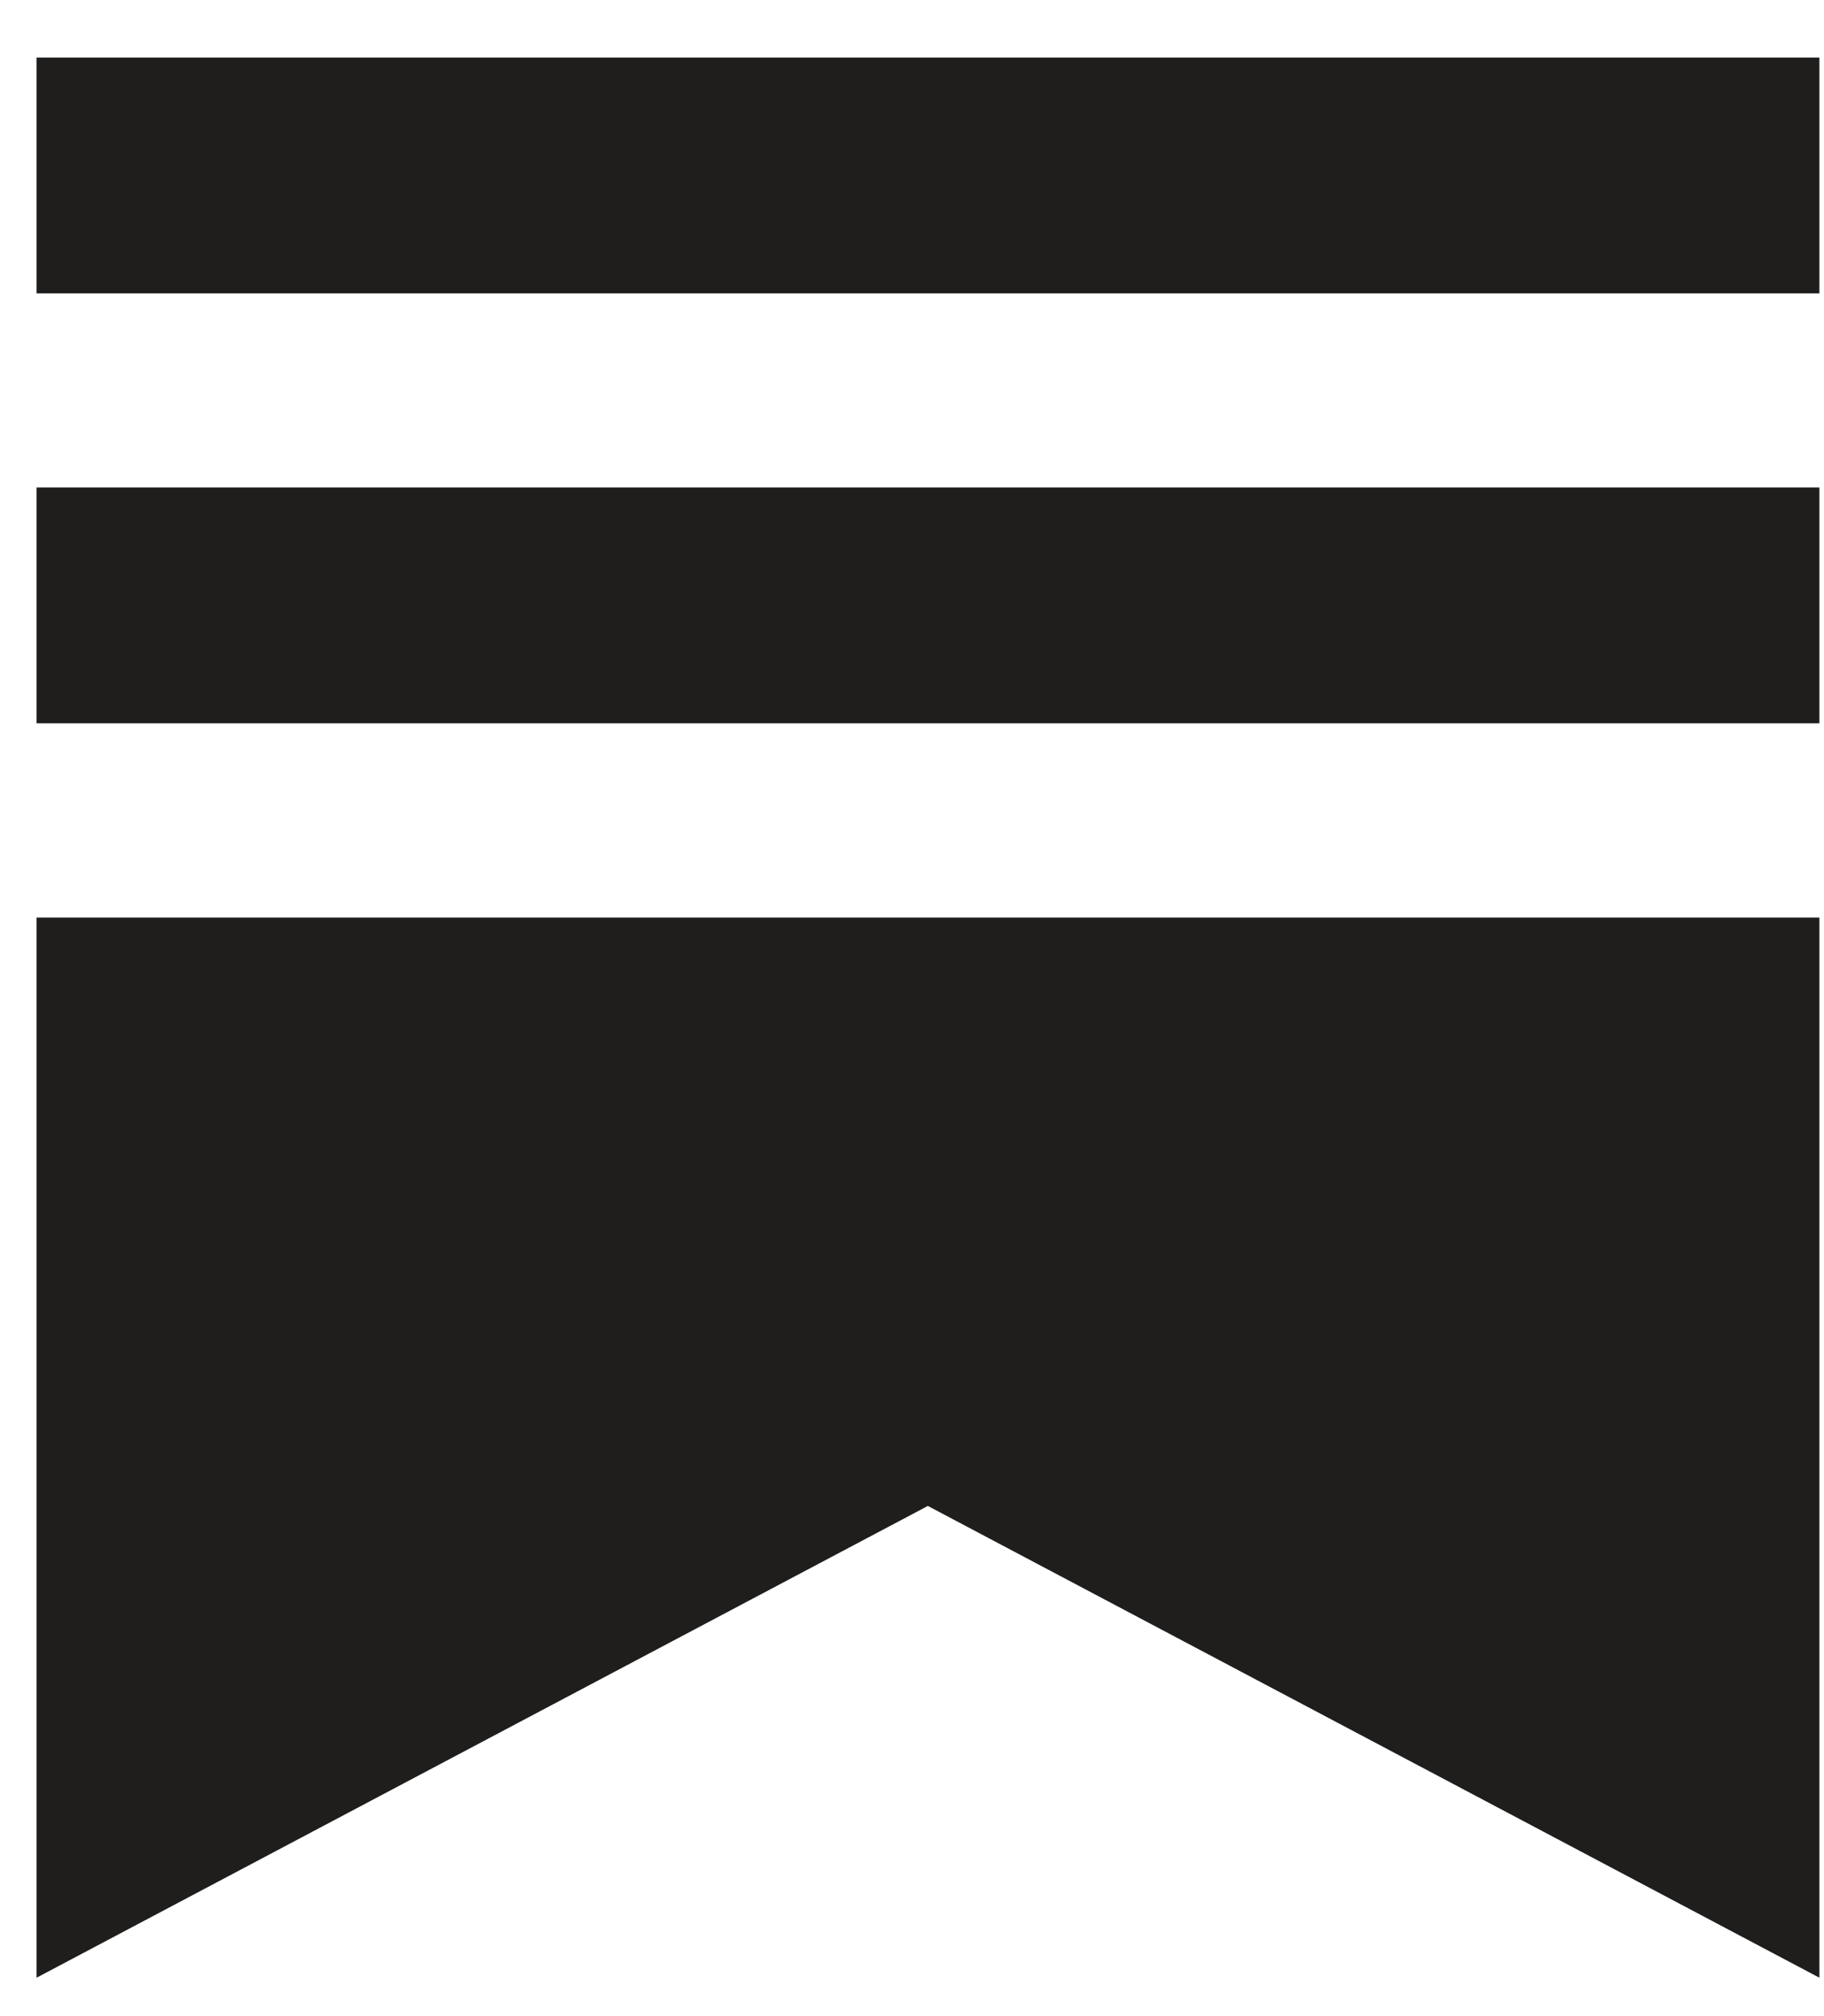 <svg width="19" height="21" viewBox="0 0 19 21" fill="none" xmlns="http://www.w3.org/2000/svg">
<path fill-rule="evenodd" clip-rule="evenodd" d="M0.381 0.6H18.952V3.055H0.381V0.6ZM0.381 9.557H18.952V20.6L9.665 15.686L0.381 20.6V9.557ZM0.381 5.078H18.952V7.534H0.381V5.078Z" fill="#1F1E1D"/>
</svg>
